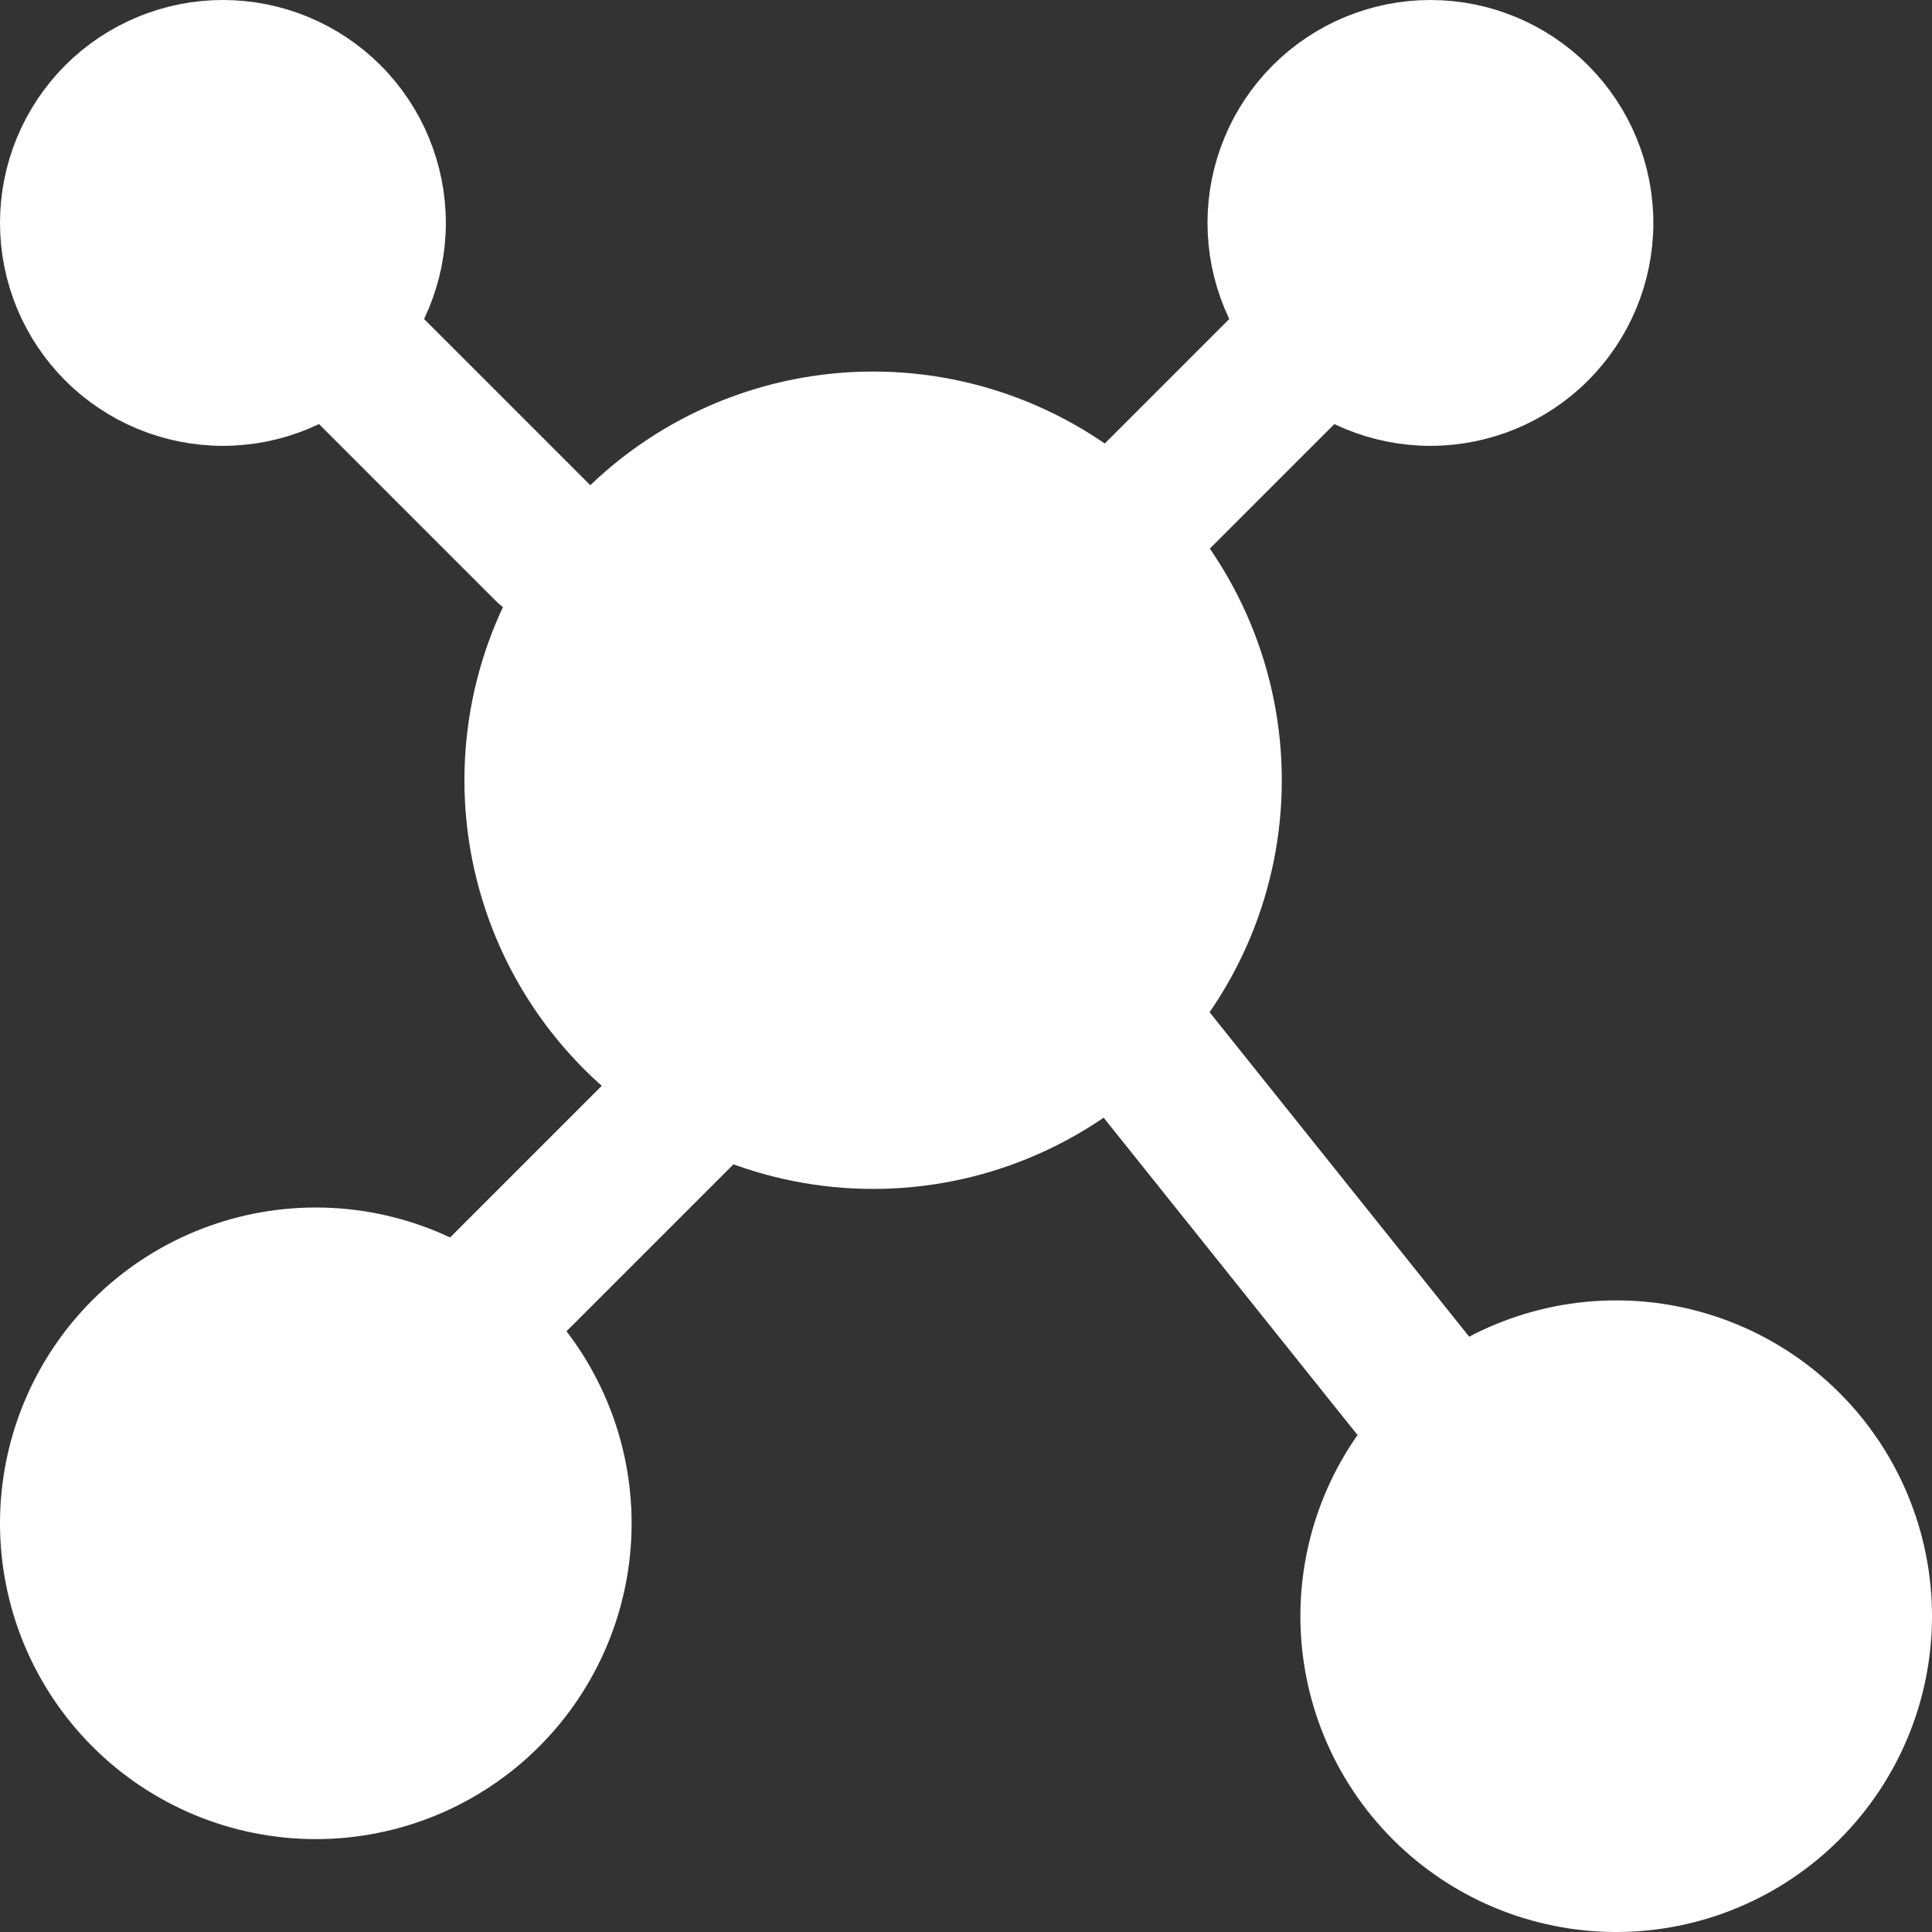 <svg width="52" height="52" viewBox="0 0 52 52" fill="none" xmlns="http://www.w3.org/2000/svg">
<rect x="0" y="0" width="52" height="52" fill="#333333" stroke="none"/>
<path fill-rule="evenodd" clip-rule="evenodd" d="M6 11C7.326 11 8.598 10.473 9.536 9.536C10.473 8.598 11 7.326 11 6C11 4.674 10.473 3.402 9.536 2.464C8.598 1.527 7.326 1 6 1C4.674 1 3.402 1.527 2.464 2.464C1.527 3.402 1 4.674 1 6C1 7.326 1.527 8.598 2.464 9.536C3.402 10.473 4.674 11 6 11ZM8.5 48.5C10.489 48.5 12.397 47.71 13.803 46.303C15.21 44.897 16 42.989 16 41C16 39.011 15.21 37.103 13.803 35.697C12.397 34.29 10.489 33.5 8.5 33.5C6.511 33.5 4.603 34.29 3.197 35.697C1.79 37.103 1 39.011 1 41C1 42.989 1.79 44.897 3.197 46.303C4.603 47.71 6.511 48.5 8.5 48.5ZM43.5 51C45.489 51 47.397 50.21 48.803 48.803C50.21 47.397 51 45.489 51 43.5C51 41.511 50.21 39.603 48.803 38.197C47.397 36.79 45.489 36 43.5 36C41.511 36 39.603 36.79 38.197 38.197C36.79 39.603 36 41.511 36 43.5C36 45.489 36.79 47.397 38.197 48.803C39.603 50.21 41.511 51 43.5 51ZM23.5 31C26.152 31 28.696 29.946 30.571 28.071C32.446 26.196 33.5 23.652 33.5 21C33.5 18.348 32.446 15.804 30.571 13.929C28.696 12.054 26.152 11 23.5 11C20.848 11 18.304 12.054 16.429 13.929C14.554 15.804 13.5 18.348 13.5 21C13.5 23.652 14.554 26.196 16.429 28.071C18.304 29.946 20.848 31 23.5 31ZM38.5 11C39.826 11 41.098 10.473 42.035 9.536C42.973 8.598 43.5 7.326 43.5 6C43.5 4.674 42.973 3.402 42.035 2.464C41.098 1.527 39.826 1 38.5 1C37.174 1 35.902 1.527 34.965 2.464C34.027 3.402 33.5 4.674 33.5 6C33.5 7.326 34.027 8.598 34.965 9.536C35.902 10.473 37.174 11 38.5 11Z" fill="white" stroke="white" stroke-width="2" stroke-linecap="round" stroke-linejoin="round"/>
<path d="M9.75 9.75L14.75 14.75M35 9.5L31 13.5M38.5 37.875L31 28.5M13.5 34.75L18.5 29.75" stroke="white" stroke-width="4" stroke-linecap="round" stroke-linejoin="round"/>
</svg>
